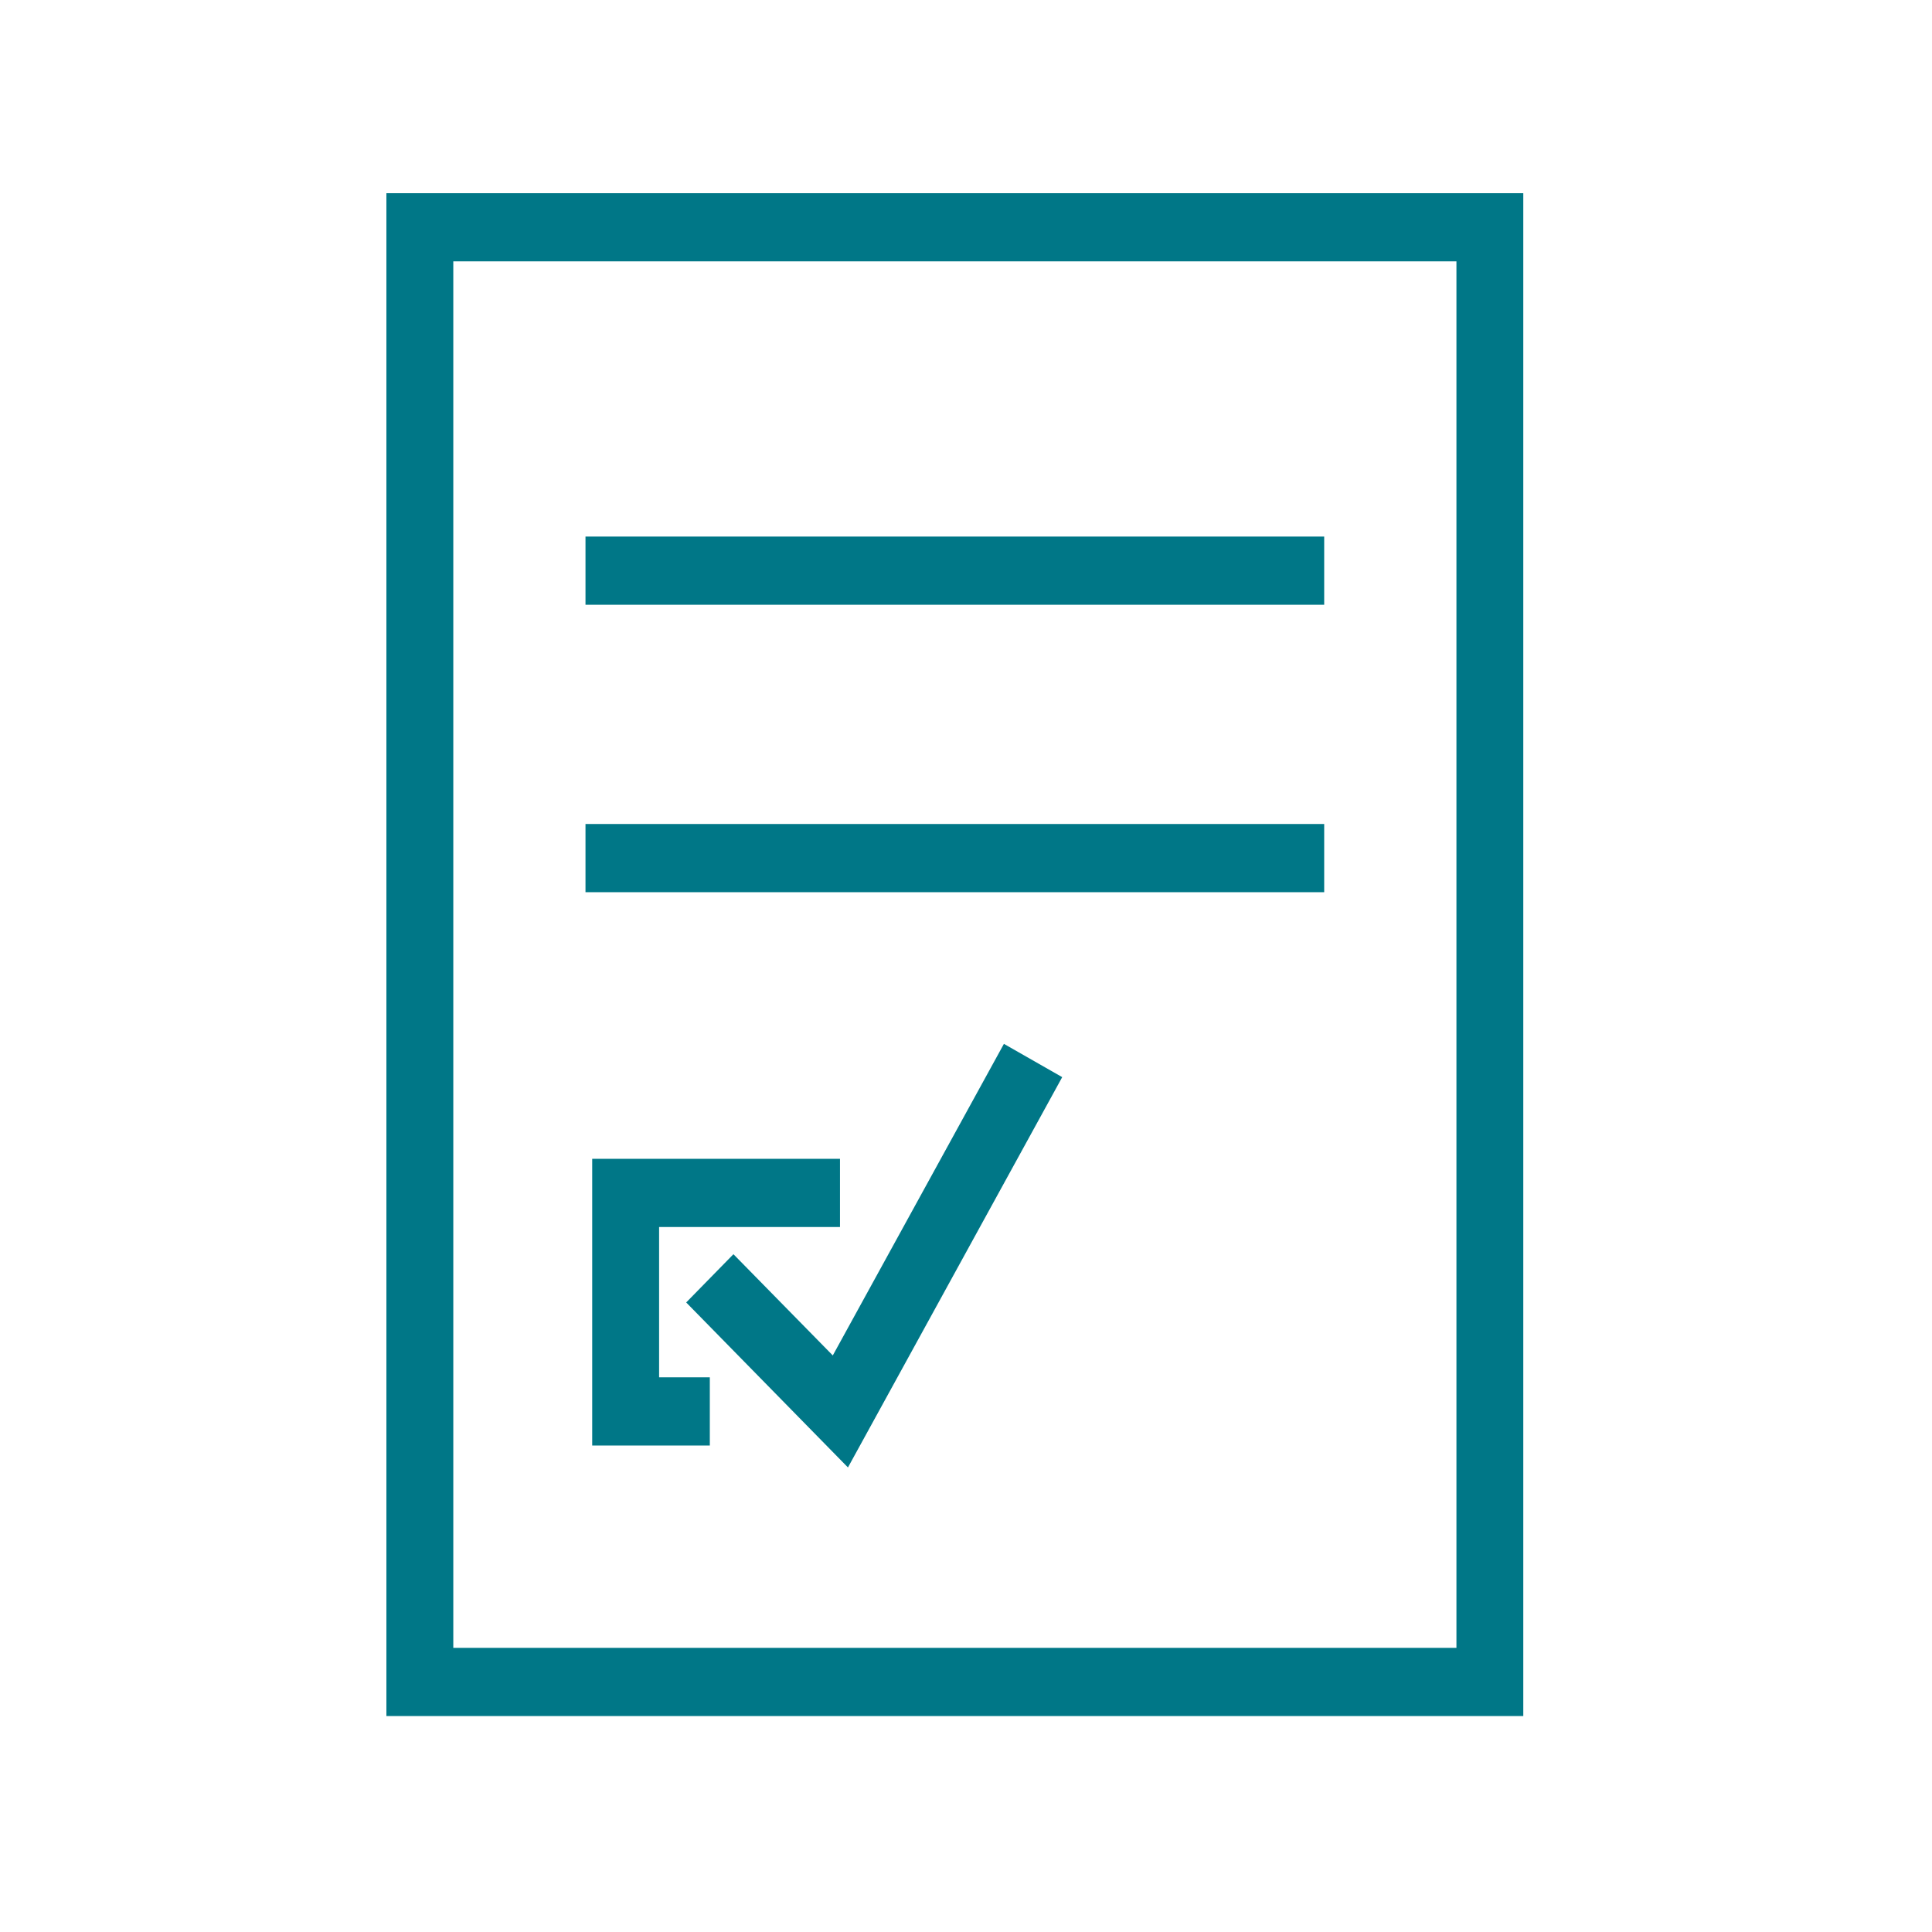 <svg height="40" viewBox="0 0 40 40" width="40" xmlns="http://www.w3.org/2000/svg"><g fill="none" fill-rule="evenodd"><path d="m0 0h40v40h-40z"/><g fill="#007787" transform="translate(8 4)"><path d="m0 31.529h23.538v-31.529h-23.538zm1.385-1.412h20.769v-28.706h-20.769z"/><path d="m4.122 8.521h15.294v-1.412h-15.294z"/><path d="m4.122 14.472h15.294v-1.412h-15.294z"/><path d="m5.646 21.404h3.745v-1.412h-5.13v5.936h2.435v-1.412h-1.05z"/><path d="m9.242 24.063-2.057-2.096-.978.999 3.349 3.416 4.436-8.081-1.207-.689z"/></g></g></svg>